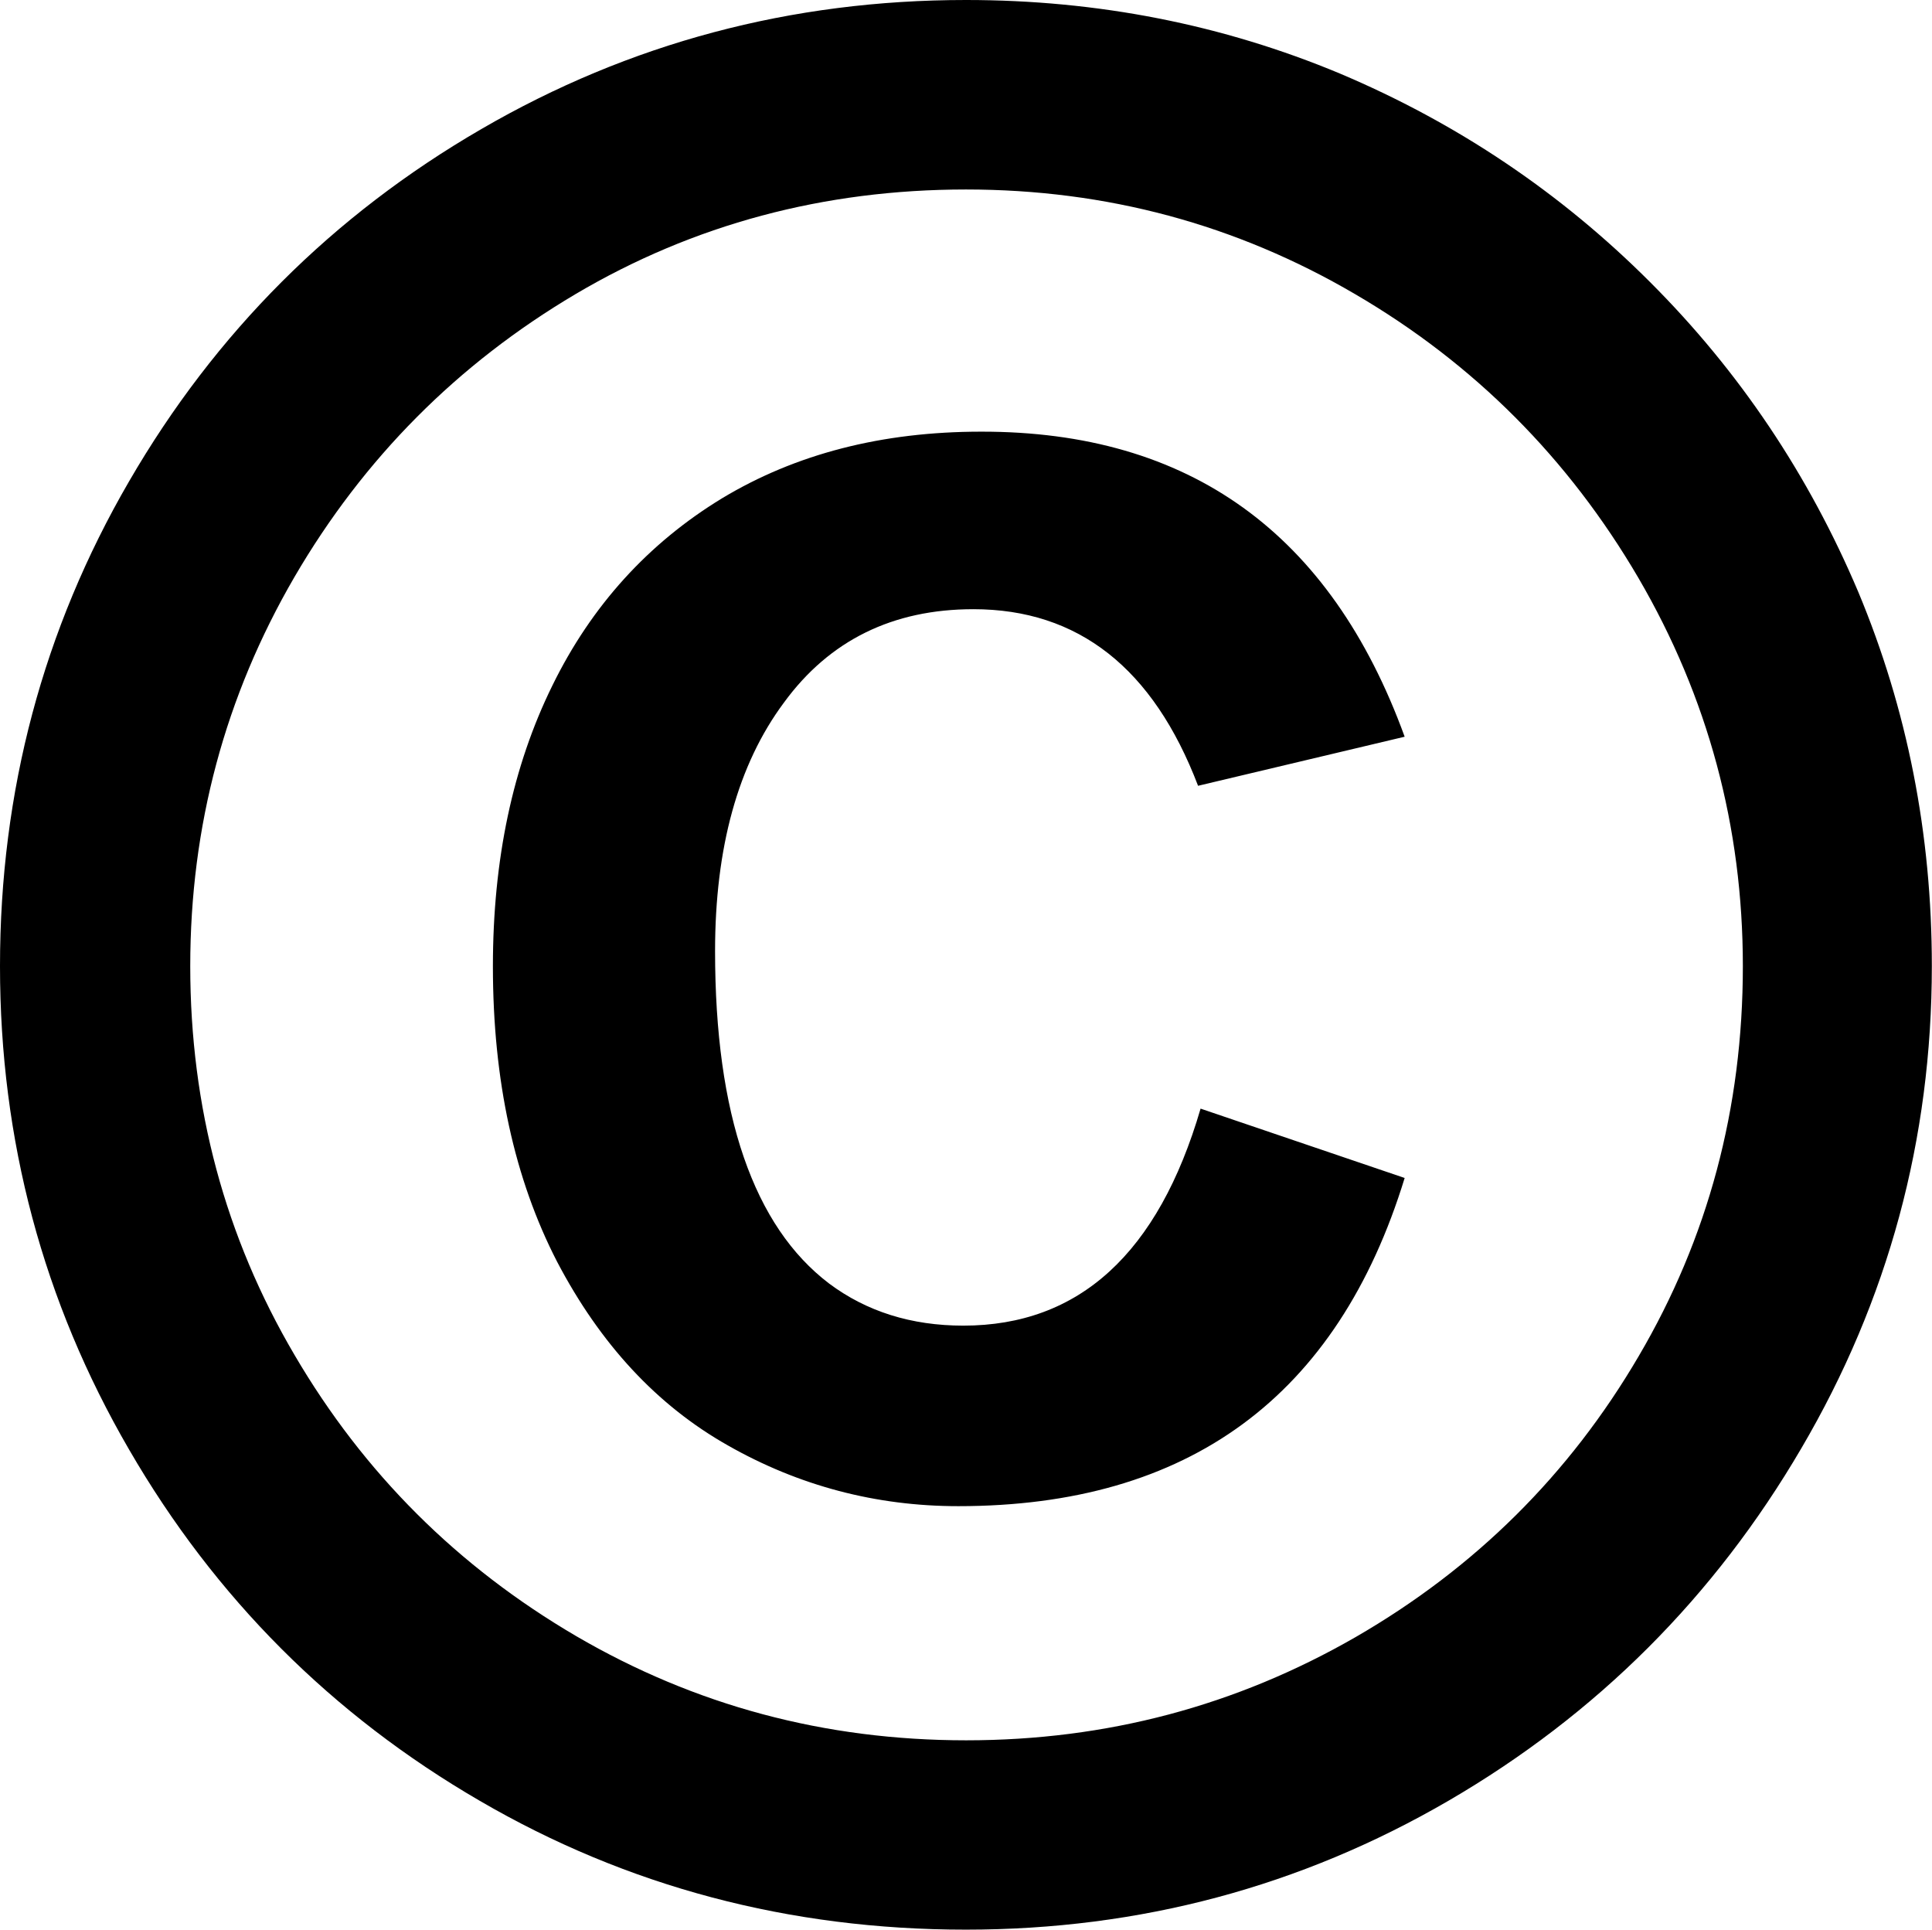 <?xml version="1.0" encoding="utf-8"?><svg version="1.1" id="Layer_1" xmlns="http://www.w3.org/2000/svg" xmlns:xlink="http://www.w3.org/1999/xlink" x="0px" y="0px" viewBox="0 0 122.88 122.72" style="enable-background:new 0 0 122.88 122.72" xml:space="preserve"><style type="text/css">.st0{fill-rule:evenodd;clip-rule:evenodd;}</style><g><path class="st0" d="M89.34,46.85L76.2,49.97c-2.85-7.47-7.61-11.23-14.29-11.23c-5.12,0-9.15,1.97-12.05,5.94 c-2.93,3.94-4.38,9.23-4.38,15.8c0,5.17,0.6,9.56,1.83,13.12c1.23,3.56,3.04,6.21,5.42,8.02c2.38,1.78,5.23,2.68,8.54,2.68 c7.37,0,12.4-4.6,15.09-13.8l12.98,4.41C85.07,88.82,75.6,95.78,60.95,95.78c-5.23,0-10.13-1.29-14.65-3.86 c-4.52-2.55-8.13-6.46-10.87-11.69c-2.71-5.26-4.08-11.5-4.08-18.78c0-6.79,1.26-12.73,3.78-17.85c2.49-5.09,6.11-9.06,10.79-11.91 c4.68-2.82,10.16-4.24,16.48-4.24C75.65,27.43,84.63,33.9,89.34,46.85L89.34,46.85z M61.44,0c8.38,0,16.32,1.56,23.79,4.68 c7.45,3.15,14.02,7.56,19.71,13.25c5.7,5.69,10.1,12.27,13.25,19.71c3.12,7.47,4.68,15.39,4.68,23.79c0,11.01-2.77,21.25-8.3,30.67 c-5.53,9.45-13.01,16.92-22.42,22.4c-9.42,5.48-19.66,8.21-30.72,8.21c-11.23,0-21.55-2.74-30.91-8.19 c-9.39-5.45-16.84-12.9-22.31-22.34C2.74,82.77,0,72.5,0,61.44c0-11.12,2.74-21.41,8.21-30.83c5.48-9.45,12.95-16.92,22.4-22.4 C40.03,2.74,50.32,0,61.44,0L61.44,0z M61.44,12.05c-9.04,0-17.33,2.22-24.83,6.65c-7.5,4.44-13.47,10.43-17.88,17.99 c-4.41,7.58-6.63,15.83-6.63,24.75c0,8.98,2.22,17.22,6.63,24.72c4.41,7.53,10.38,13.47,17.91,17.88 c7.56,4.41,15.8,6.63,24.81,6.63c8.93,0,17.17-2.19,24.78-6.57c7.58-4.38,13.58-10.32,17.99-17.85c4.41-7.5,6.63-15.77,6.63-24.81 c0-8.87-2.22-17.11-6.65-24.7c-4.44-7.58-10.43-13.61-18.02-18.04C78.61,14.27,70.37,12.05,61.44,12.05L61.44,12.05z"/></g></svg>
